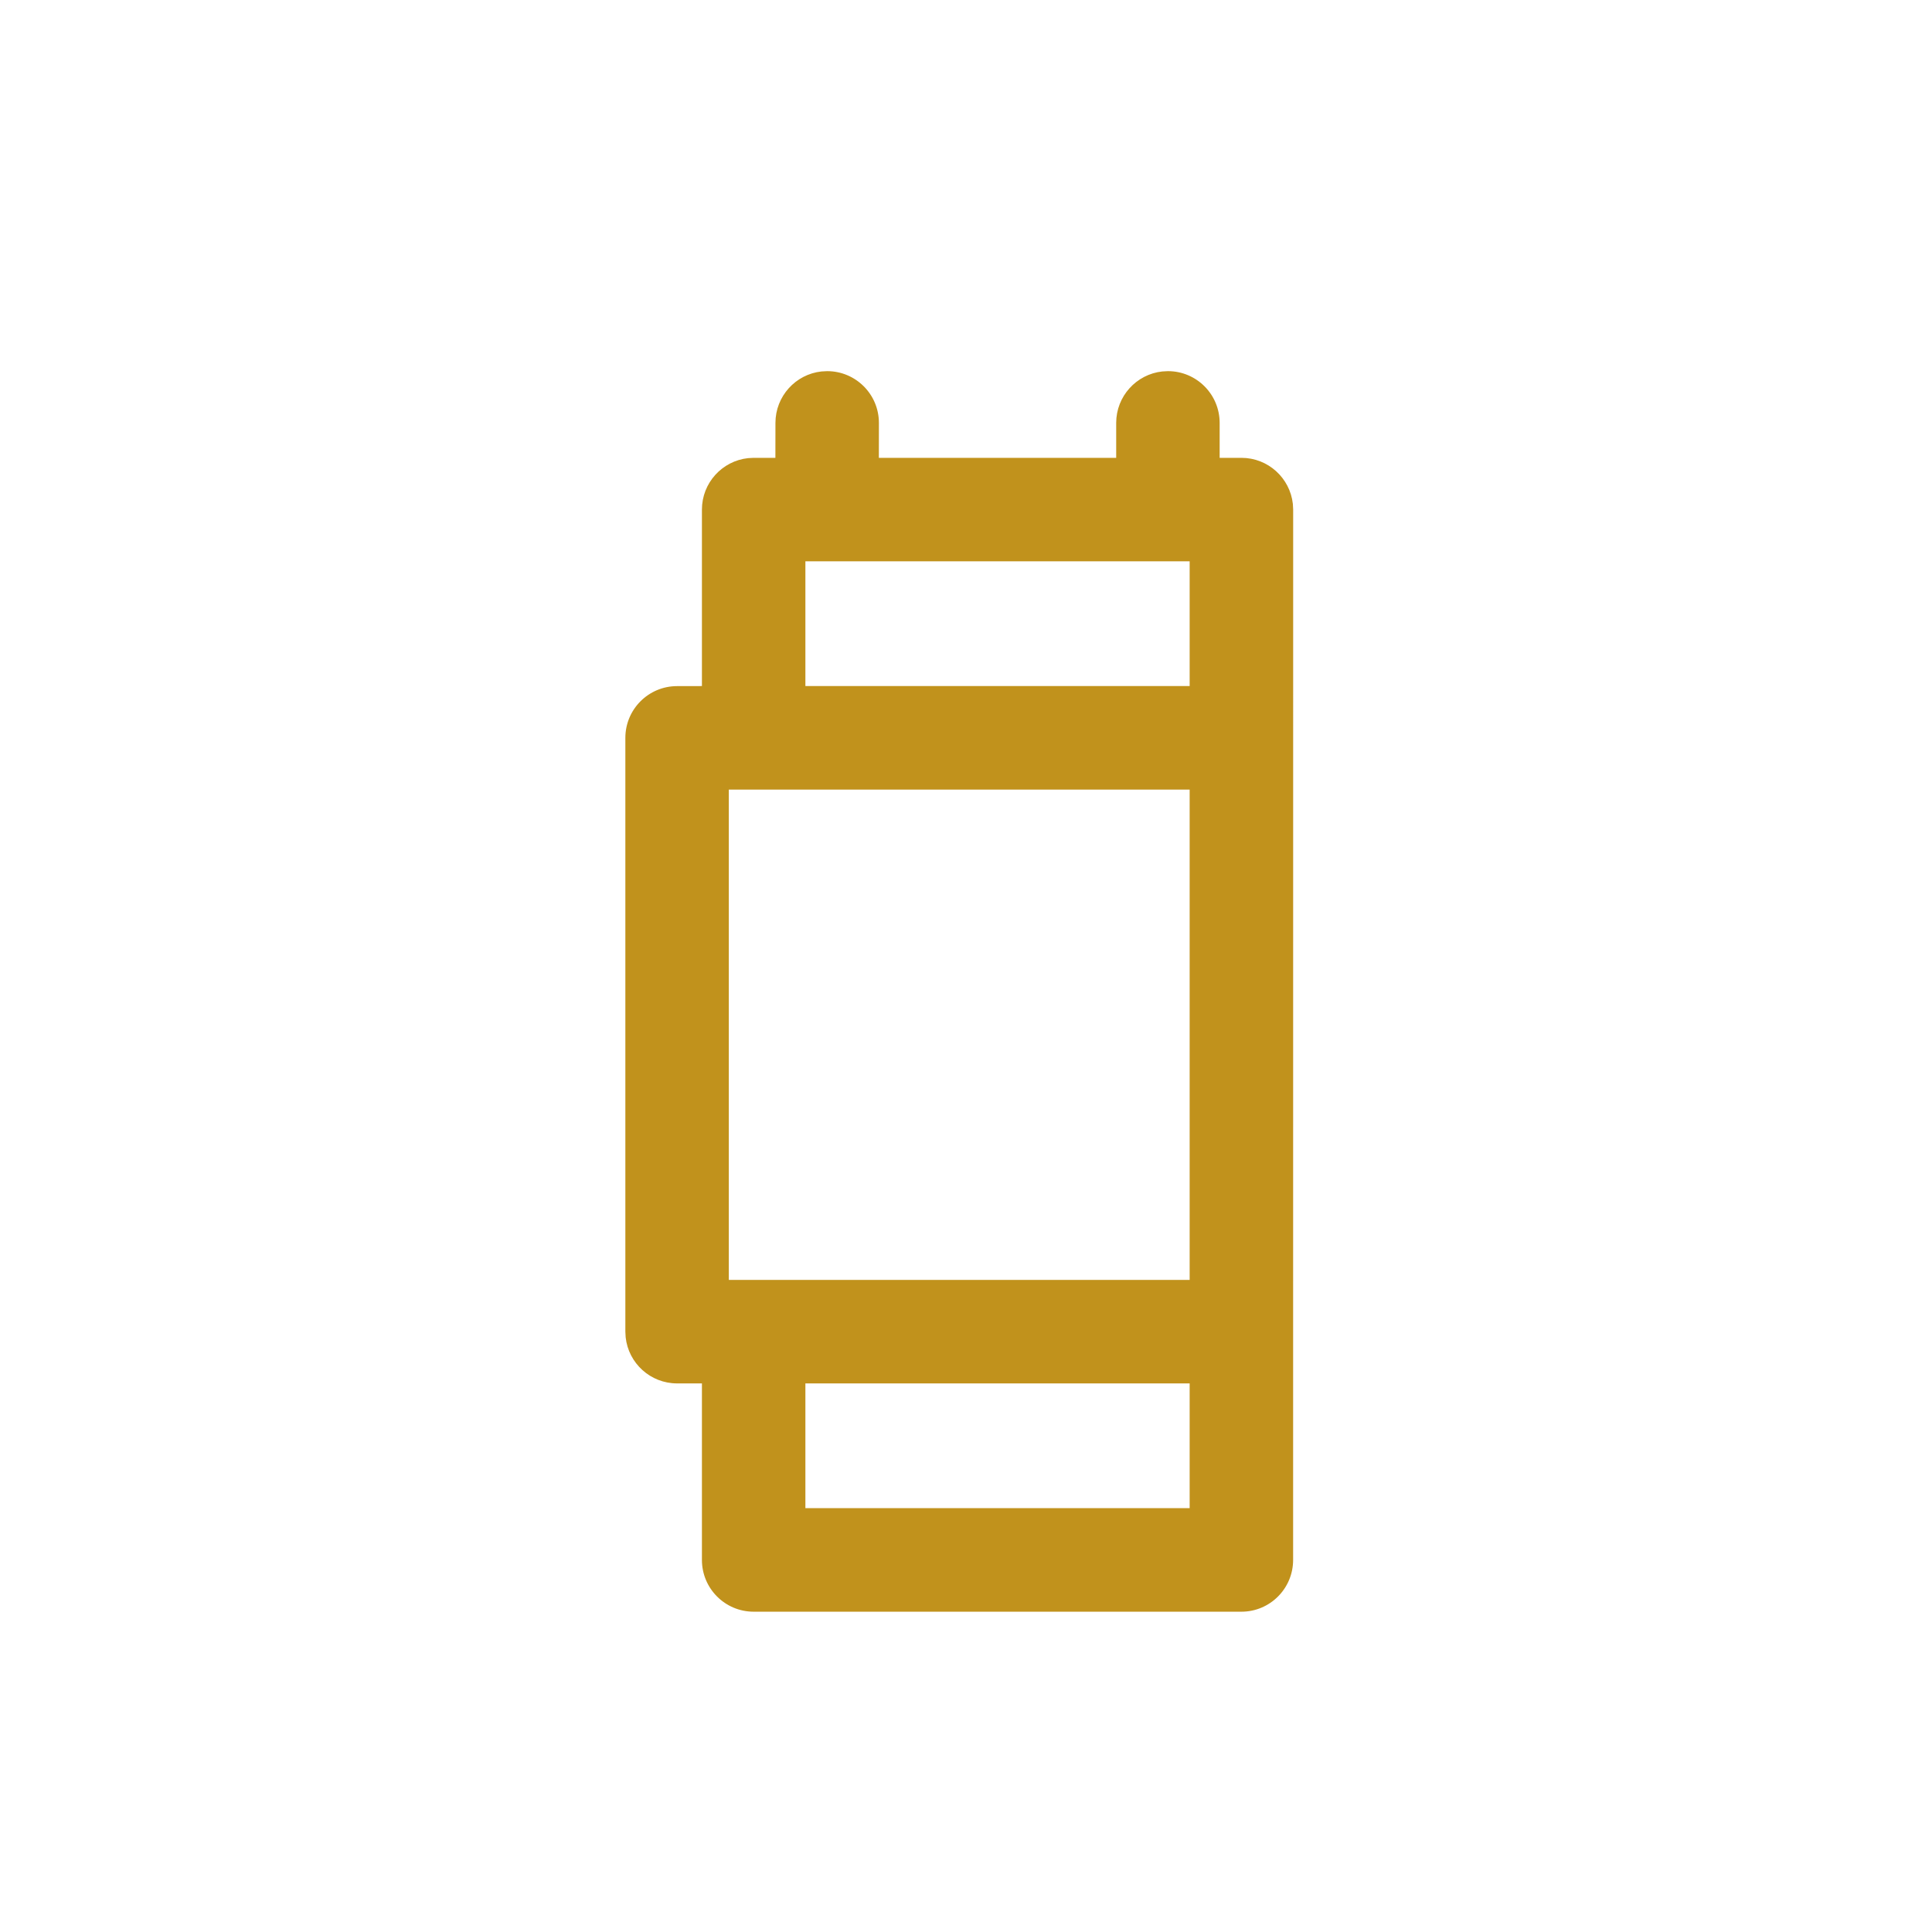<?xml version="1.0" encoding="UTF-8"?> <svg xmlns="http://www.w3.org/2000/svg" fill="#c1921c" viewBox="0 0 38 38" height="100px" width="100px" data-originalfillcolor="#f17108" transform="rotate(0) scale(1, 1)"><path d="M22.972,7.3 C23.534,7.3 23.989,7.756 23.989,8.318 L23.989,9.005 L24.417,9.005 C24.942,9.005 25.373,9.402 25.429,9.912 L25.435,10.023 L25.434,30.682 C25.434,31.244 24.979,31.7 24.417,31.7 L14.824,31.7 C14.261,31.7 13.806,31.244 13.806,30.682 L13.806,27.21 L13.318,27.21 C12.793,27.21 12.361,26.813 12.306,26.303 L12.3,26.192 L12.3,14.513 C12.3,13.951 12.755,13.495 13.318,13.495 L13.806,13.494 L13.806,10.023 C13.806,9.499 14.203,9.066 14.713,9.011 L14.824,9.005 L15.251,9.005 L15.252,8.318 C15.252,7.794 15.648,7.361 16.158,7.306 L16.269,7.3 C16.832,7.3 17.287,7.756 17.287,8.318 L17.286,9.005 L21.954,9.005 L21.954,8.318 C21.954,7.794 22.351,7.361 22.861,7.306 L22.972,7.3 Z M23.399,27.21 L15.841,27.21 L15.841,29.663 L23.399,29.663 L23.399,27.21 Z M23.399,15.53 L14.335,15.53 L14.335,25.174 L23.399,25.174 L23.399,15.53 Z M23.399,11.04 L15.841,11.04 L15.841,13.494 L23.399,13.494 L23.399,11.04 Z"></path></svg> 